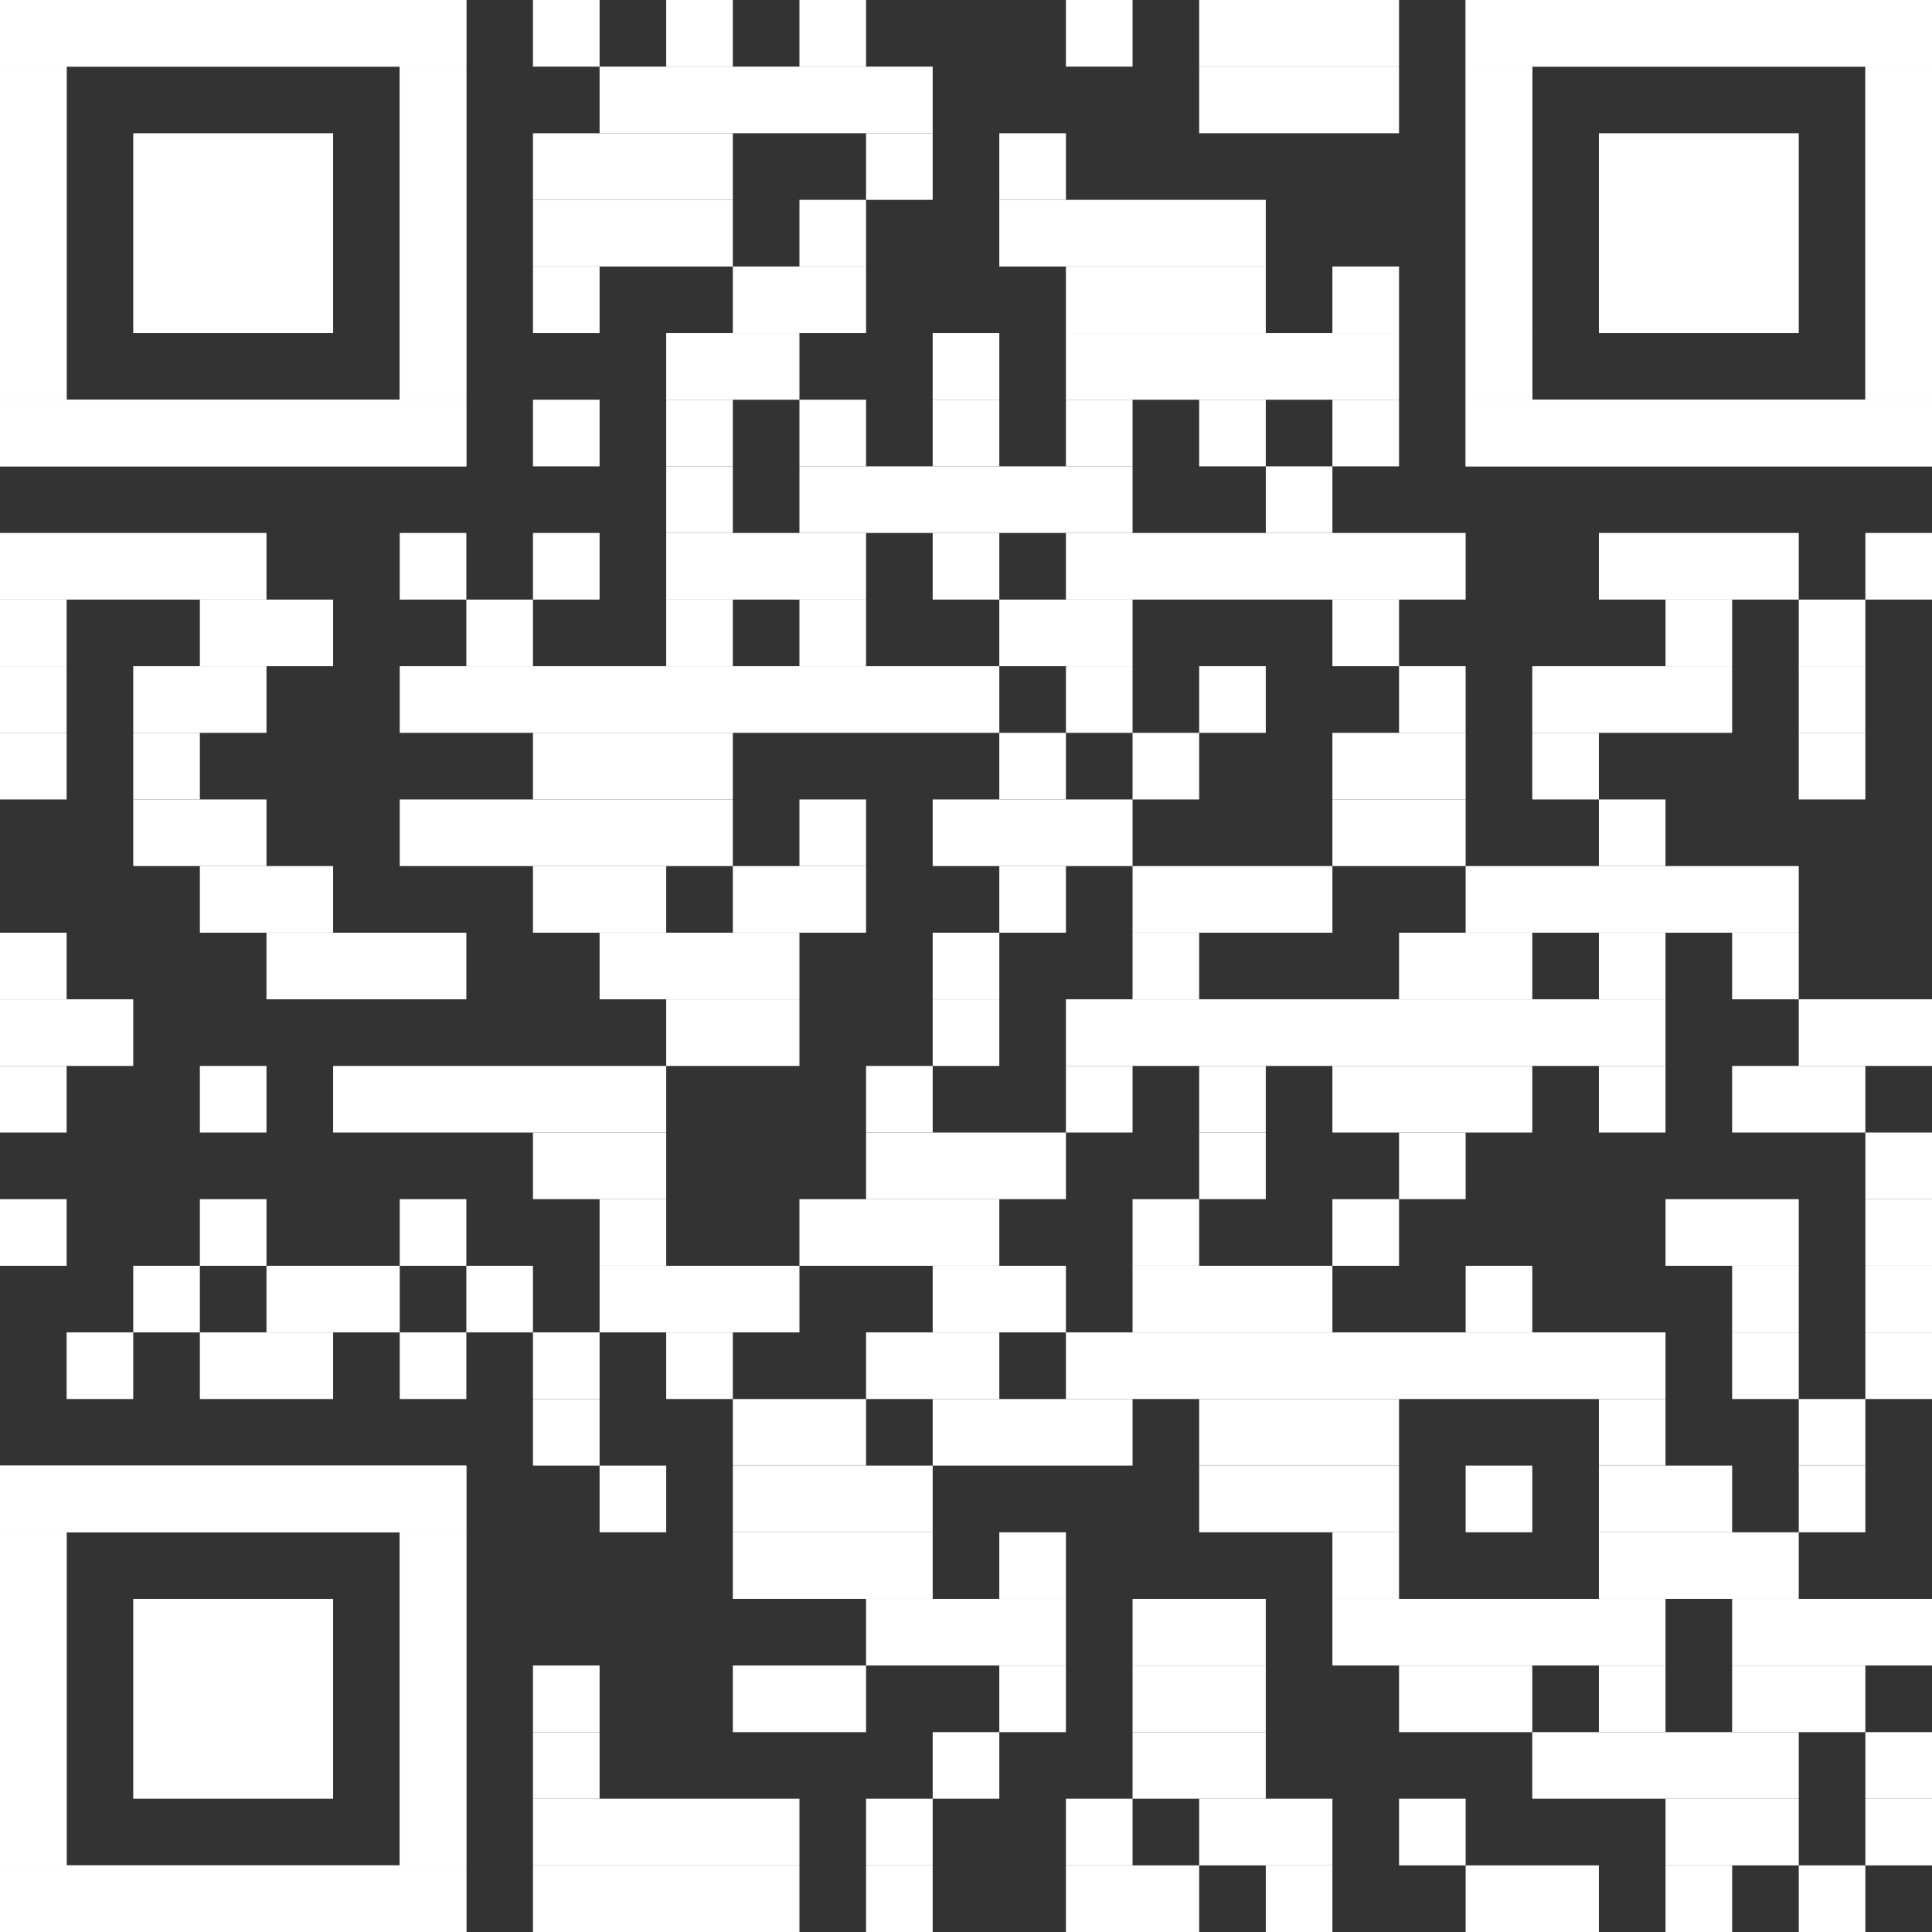 <?xml version="1.0" encoding="UTF-8"?>
<svg id="Ebene_1" data-name="Ebene 1" xmlns="http://www.w3.org/2000/svg" version="1.1" viewBox="0 0 2465 2465">
  <rect x="0" y="0" width="2465" height="2465" fill="#333333" stroke="none"/>
  <defs>
    <style>
      .cls-1 {
        fill: #fff;
        stroke-width: 0px;
      }
    </style>
  </defs>
  <rect class="cls-1" x="680" width="85" height="85"/>
  <rect class="cls-1" x="850" width="85" height="85"/>
  <rect class="cls-1" x="1020" width="85" height="85"/>
  <rect class="cls-1" x="1360" width="85" height="85"/>
  <rect class="cls-1" x="1530" width="255" height="85"/>
  <rect class="cls-1" x="765" y="85" width="425" height="85"/>
  <rect class="cls-1" x="1530" y="85" width="255" height="85"/>
  <rect class="cls-1" x="680" y="170" width="255" height="85"/>
  <rect class="cls-1" x="1105" y="170" width="85" height="85"/>
  <rect class="cls-1" x="1275" y="170" width="85" height="85"/>
  <rect class="cls-1" x="680" y="255" width="255" height="85"/>
  <rect class="cls-1" x="1020" y="255" width="85" height="85"/>
  <rect class="cls-1" x="1275" y="255" width="340" height="85"/>
  <rect class="cls-1" x="680" y="340" width="85" height="85"/>
  <rect class="cls-1" x="935" y="340" width="170" height="85"/>
  <rect class="cls-1" x="1360" y="340" width="255" height="85"/>
  <rect class="cls-1" x="1700" y="340" width="85" height="85"/>
  <rect class="cls-1" x="850" y="425" width="170" height="85"/>
  <rect class="cls-1" x="1190" y="425" width="85" height="85"/>
  <rect class="cls-1" x="1360" y="425" width="425" height="85"/>
  <rect class="cls-1" x="680" y="510" width="85" height="85"/>
  <rect class="cls-1" x="850" y="510" width="85" height="85"/>
  <rect class="cls-1" x="1020" y="510" width="85" height="85"/>
  <rect class="cls-1" x="1190" y="510" width="85" height="85"/>
  <rect class="cls-1" x="1360" y="510" width="85" height="85"/>
  <rect class="cls-1" x="1530" y="510" width="85" height="85"/>
  <rect class="cls-1" x="1700" y="510" width="85" height="85"/>
  <rect class="cls-1" x="850" y="595" width="85" height="85"/>
  <rect class="cls-1" x="1020" y="595" width="425" height="85"/>
  <rect class="cls-1" x="1615" y="595" width="85" height="85"/>
  <rect class="cls-1" y="680" width="340" height="85"/>
  <rect class="cls-1" x="510" y="680" width="85" height="85"/>
  <rect class="cls-1" x="680" y="680" width="85" height="85"/>
  <rect class="cls-1" x="850" y="680" width="255" height="85"/>
  <rect class="cls-1" x="1190" y="680" width="85" height="85"/>
  <rect class="cls-1" x="1360" y="680" width="510" height="85"/>
  <rect class="cls-1" x="2040" y="680" width="255" height="85"/>
  <rect class="cls-1" x="2380" y="680" width="85" height="85"/>
  <rect class="cls-1" y="765" width="85" height="85"/>
  <rect class="cls-1" x="255" y="765" width="170" height="85"/>
  <rect class="cls-1" x="595" y="765" width="85" height="85"/>
  <rect class="cls-1" x="850" y="765" width="85" height="85"/>
  <rect class="cls-1" x="1020" y="765" width="85" height="85"/>
  <rect class="cls-1" x="1275" y="765" width="170" height="85"/>
  <rect class="cls-1" x="1700" y="765" width="85" height="85"/>
  <rect class="cls-1" x="2125" y="765" width="85" height="85"/>
  <rect class="cls-1" x="2295" y="765" width="85" height="85"/>
  <rect class="cls-1" y="850" width="85" height="85"/>
  <rect class="cls-1" x="170" y="850" width="170" height="85"/>
  <rect class="cls-1" x="510" y="850" width="765" height="85"/>
  <rect class="cls-1" x="1360" y="850" width="85" height="85"/>
  <rect class="cls-1" x="1530" y="850" width="85" height="85"/>
  <rect class="cls-1" x="1785" y="850" width="85" height="85"/>
  <rect class="cls-1" x="1955" y="850" width="255" height="85"/>
  <rect class="cls-1" x="2295" y="850" width="85" height="85"/>
  <rect class="cls-1" y="935" width="85" height="85"/>
  <rect class="cls-1" x="170" y="935" width="85" height="85"/>
  <rect class="cls-1" x="680" y="935" width="255" height="85"/>
  <rect class="cls-1" x="1275" y="935" width="85" height="85"/>
  <rect class="cls-1" x="1445" y="935" width="85" height="85"/>
  <rect class="cls-1" x="1700" y="935" width="170" height="85"/>
  <rect class="cls-1" x="1955" y="935" width="85" height="85"/>
  <rect class="cls-1" x="2295" y="935" width="85" height="85"/>
  <rect class="cls-1" x="170" y="1020" width="170" height="85"/>
  <rect class="cls-1" x="510" y="1020" width="425" height="85"/>
  <rect class="cls-1" x="1020" y="1020" width="85" height="85"/>
  <rect class="cls-1" x="1190" y="1020" width="255" height="85"/>
  <rect class="cls-1" x="1700" y="1020" width="170" height="85"/>
  <rect class="cls-1" x="2040" y="1020" width="85" height="85"/>
  <rect class="cls-1" x="255" y="1105" width="170" height="85"/>
  <rect class="cls-1" x="680" y="1105" width="170" height="85"/>
  <rect class="cls-1" x="935" y="1105" width="170" height="85"/>
  <rect class="cls-1" x="1275" y="1105" width="85" height="85"/>
  <rect class="cls-1" x="1445" y="1105" width="255" height="85"/>
  <rect class="cls-1" x="1870" y="1105" width="425" height="85"/>
  <rect class="cls-1" y="1190" width="85" height="85"/>
  <rect class="cls-1" x="340" y="1190" width="255" height="85"/>
  <rect class="cls-1" x="765" y="1190" width="255" height="85"/>
  <rect class="cls-1" x="1190" y="1190" width="85" height="85"/>
  <rect class="cls-1" x="1445" y="1190" width="85" height="85"/>
  <rect class="cls-1" x="1785" y="1190" width="170" height="85"/>
  <rect class="cls-1" x="2040" y="1190" width="85" height="85"/>
  <rect class="cls-1" x="2210" y="1190" width="85" height="85"/>
  <rect class="cls-1" y="1275" width="170" height="85"/>
  <rect class="cls-1" x="850" y="1275" width="170" height="85"/>
  <rect class="cls-1" x="1190" y="1275" width="85" height="85"/>
  <rect class="cls-1" x="1360" y="1275" width="765" height="85"/>
  <rect class="cls-1" x="2295" y="1275" width="170" height="85"/>
  <rect class="cls-1" y="1360" width="85" height="85"/>
  <rect class="cls-1" x="255" y="1360" width="85" height="85"/>
  <rect class="cls-1" x="425" y="1360" width="425" height="85"/>
  <rect class="cls-1" x="1105" y="1360" width="85" height="85"/>
  <rect class="cls-1" x="1360" y="1360" width="85" height="85"/>
  <rect class="cls-1" x="1530" y="1360" width="85" height="85"/>
  <rect class="cls-1" x="1700" y="1360" width="255" height="85"/>
  <rect class="cls-1" x="2040" y="1360" width="85" height="85"/>
  <rect class="cls-1" x="2210" y="1360" width="170" height="85"/>
  <rect class="cls-1" x="680" y="1445" width="170" height="85"/>
  <rect class="cls-1" x="1105" y="1445" width="255" height="85"/>
  <rect class="cls-1" x="1530" y="1445" width="85" height="85"/>
  <rect class="cls-1" x="1785" y="1445" width="85" height="85"/>
  <rect class="cls-1" x="2380" y="1445" width="85" height="85"/>
  <rect class="cls-1" y="1530" width="85" height="85"/>
  <rect class="cls-1" x="255" y="1530" width="85" height="85"/>
  <rect class="cls-1" x="510" y="1530" width="85" height="85"/>
  <rect class="cls-1" x="765" y="1530" width="85" height="85"/>
  <rect class="cls-1" x="1020" y="1530" width="255" height="85"/>
  <rect class="cls-1" x="1445" y="1530" width="85" height="85"/>
  <rect class="cls-1" x="1700" y="1530" width="85" height="85"/>
  <rect class="cls-1" x="2125" y="1530" width="170" height="85"/>
  <rect class="cls-1" x="2380" y="1530" width="85" height="85"/>
  <rect class="cls-1" x="170" y="1615" width="85" height="85"/>
  <rect class="cls-1" x="340" y="1615" width="170" height="85"/>
  <rect class="cls-1" x="595" y="1615" width="85" height="85"/>
  <rect class="cls-1" x="765" y="1615" width="255" height="85"/>
  <rect class="cls-1" x="1190" y="1615" width="170" height="85"/>
  <rect class="cls-1" x="1445" y="1615" width="255" height="85"/>
  <rect class="cls-1" x="1870" y="1615" width="85" height="85"/>
  <rect class="cls-1" x="2210" y="1615" width="85" height="85"/>
  <rect class="cls-1" x="2380" y="1615" width="85" height="85"/>
  <rect class="cls-1" x="85" y="1700" width="85" height="85"/>
  <rect class="cls-1" x="255" y="1700" width="170" height="85"/>
  <rect class="cls-1" x="510" y="1700" width="85" height="85"/>
  <rect class="cls-1" x="680" y="1700" width="85" height="85"/>
  <rect class="cls-1" x="850" y="1700" width="85" height="85"/>
  <rect class="cls-1" x="1105" y="1700" width="170" height="85"/>
  <rect class="cls-1" x="1360" y="1700" width="765" height="85"/>
  <rect class="cls-1" x="2210" y="1700" width="85" height="85"/>
  <rect class="cls-1" x="2380" y="1700" width="85" height="85"/>
  <rect class="cls-1" x="680" y="1785" width="85" height="85"/>
  <rect class="cls-1" x="935" y="1785" width="170" height="85"/>
  <rect class="cls-1" x="1190" y="1785" width="255" height="85"/>
  <rect class="cls-1" x="1530" y="1785" width="255" height="85"/>
  <rect class="cls-1" x="2040" y="1785" width="85" height="85"/>
  <rect class="cls-1" x="2295" y="1785" width="85" height="85"/>
  <rect class="cls-1" x="765" y="1870" width="85" height="85"/>
  <rect class="cls-1" x="935" y="1870" width="255" height="85"/>
  <rect class="cls-1" x="1530" y="1870" width="255" height="85"/>
  <rect class="cls-1" x="1870" y="1870" width="85" height="85"/>
  <rect class="cls-1" x="2040" y="1870" width="170" height="85"/>
  <rect class="cls-1" x="2295" y="1870" width="85" height="85"/>
  <rect class="cls-1" x="935" y="1955" width="255" height="85"/>
  <rect class="cls-1" x="1275" y="1955" width="85" height="85"/>
  <rect class="cls-1" x="1700" y="1955" width="85" height="85"/>
  <rect class="cls-1" x="2040" y="1955" width="255" height="85"/>
  <rect class="cls-1" x="1105" y="2040" width="255" height="85"/>
  <rect class="cls-1" x="1445" y="2040" width="170" height="85"/>
  <rect class="cls-1" x="1700" y="2040" width="425" height="85"/>
  <rect class="cls-1" x="2210" y="2040" width="255" height="85"/>
  <rect class="cls-1" x="680" y="2125" width="85" height="85"/>
  <rect class="cls-1" x="935" y="2125" width="170" height="85"/>
  <rect class="cls-1" x="1275" y="2125" width="85" height="85"/>
  <rect class="cls-1" x="1445" y="2125" width="170" height="85"/>
  <rect class="cls-1" x="1785" y="2125" width="170" height="85"/>
  <rect class="cls-1" x="2040" y="2125" width="85" height="85"/>
  <rect class="cls-1" x="2210" y="2125" width="170" height="85"/>
  <rect class="cls-1" x="680" y="2210" width="85" height="85"/>
  <rect class="cls-1" x="1190" y="2210" width="85" height="85"/>
  <rect class="cls-1" x="1445" y="2210" width="170" height="85"/>
  <rect class="cls-1" x="1955" y="2210" width="340" height="85"/>
  <rect class="cls-1" x="2380" y="2210" width="85" height="85"/>
  <rect class="cls-1" x="680" y="2295" width="340" height="85"/>
  <rect class="cls-1" x="1105" y="2295" width="85" height="85"/>
  <rect class="cls-1" x="1360" y="2295" width="85" height="85"/>
  <rect class="cls-1" x="1530" y="2295" width="170" height="85"/>
  <rect class="cls-1" x="1785" y="2295" width="85" height="85"/>
  <rect class="cls-1" x="2125" y="2295" width="170" height="85"/>
  <rect class="cls-1" x="2380" y="2295" width="85" height="85"/>
  <rect class="cls-1" x="680" y="2380" width="340" height="85"/>
  <rect class="cls-1" x="1105" y="2380" width="85" height="85"/>
  <rect class="cls-1" x="1360" y="2380" width="170" height="85"/>
  <rect class="cls-1" x="1615" y="2380" width="85" height="85"/>
  <rect class="cls-1" x="1870" y="2380" width="170" height="85"/>
  <rect class="cls-1" x="2125" y="2380" width="85" height="85"/>
  <rect class="cls-1" x="2295" y="2380" width="85" height="85"/>
  <rect class="cls-1" width="595" height="85"/>
  <rect class="cls-1" y="85" width="85" height="425"/>
  <rect class="cls-1" x="510" y="85" width="85" height="425"/>
  <rect class="cls-1" y="510" width="595" height="85"/>
  <rect class="cls-1" width="595" height="85"/>
  <rect class="cls-1" y="85" width="85" height="85"/>
  <rect class="cls-1" x="510" y="85" width="85" height="85"/>
  <rect class="cls-1" y="170" width="85" height="85"/>
  <rect class="cls-1" x="510" y="170" width="85" height="85"/>
  <rect class="cls-1" y="255" width="85" height="85"/>
  <rect class="cls-1" x="510" y="255" width="85" height="85"/>
  <rect class="cls-1" y="340" width="85" height="85"/>
  <rect class="cls-1" x="510" y="340" width="85" height="85"/>
  <rect class="cls-1" y="425" width="85" height="85"/>
  <rect class="cls-1" x="510" y="425" width="85" height="85"/>
  <rect class="cls-1" y="510" width="595" height="85"/>
  <rect class="cls-1" x="170" y="170" width="255" height="255"/>
  <rect class="cls-1" x="1870" width="595" height="85"/>
  <rect class="cls-1" x="1870" y="85" width="85" height="425"/>
  <rect class="cls-1" x="2380" y="85" width="85" height="425"/>
  <rect class="cls-1" x="1870" y="510" width="595" height="85"/>
  <rect class="cls-1" x="1870" width="595" height="85"/>
  <rect class="cls-1" x="1870" y="85" width="85" height="85"/>
  <rect class="cls-1" x="2380" y="85" width="85" height="85"/>
  <rect class="cls-1" x="1870" y="170" width="85" height="85"/>
  <rect class="cls-1" x="2380" y="170" width="85" height="85"/>
  <rect class="cls-1" x="1870" y="255" width="85" height="85"/>
  <rect class="cls-1" x="2380" y="255" width="85" height="85"/>
  <rect class="cls-1" x="1870" y="340" width="85" height="85"/>
  <rect class="cls-1" x="2380" y="340" width="85" height="85"/>
  <rect class="cls-1" x="1870" y="425" width="85" height="85"/>
  <rect class="cls-1" x="2380" y="425" width="85" height="85"/>
  <rect class="cls-1" x="1870" y="510" width="595" height="85"/>
  <rect class="cls-1" x="2040" y="170" width="255" height="255"/>
  <rect class="cls-1" y="1870" width="595" height="85"/>
  <rect class="cls-1" y="1955" width="85" height="425"/>
  <rect class="cls-1" x="510" y="1955" width="85" height="425"/>
  <rect class="cls-1" y="2380" width="595" height="85"/>
  <rect class="cls-1" y="1870" width="595" height="85"/>
  <rect class="cls-1" y="1955" width="85" height="85"/>
  <rect class="cls-1" x="510" y="1955" width="85" height="85"/>
  <rect class="cls-1" y="2040" width="85" height="85"/>
  <rect class="cls-1" x="510" y="2040" width="85" height="85"/>
  <rect class="cls-1" y="2125" width="85" height="85"/>
  <rect class="cls-1" x="510" y="2125" width="85" height="85"/>
  <rect class="cls-1" y="2210" width="85" height="85"/>
  <rect class="cls-1" x="510" y="2210" width="85" height="85"/>
  <rect class="cls-1" y="2295" width="85" height="85"/>
  <rect class="cls-1" x="510" y="2295" width="85" height="85"/>
  <rect class="cls-1" y="2380" width="595" height="85"/>
  <rect class="cls-1" x="170" y="2040" width="255" height="255"/>
</svg>